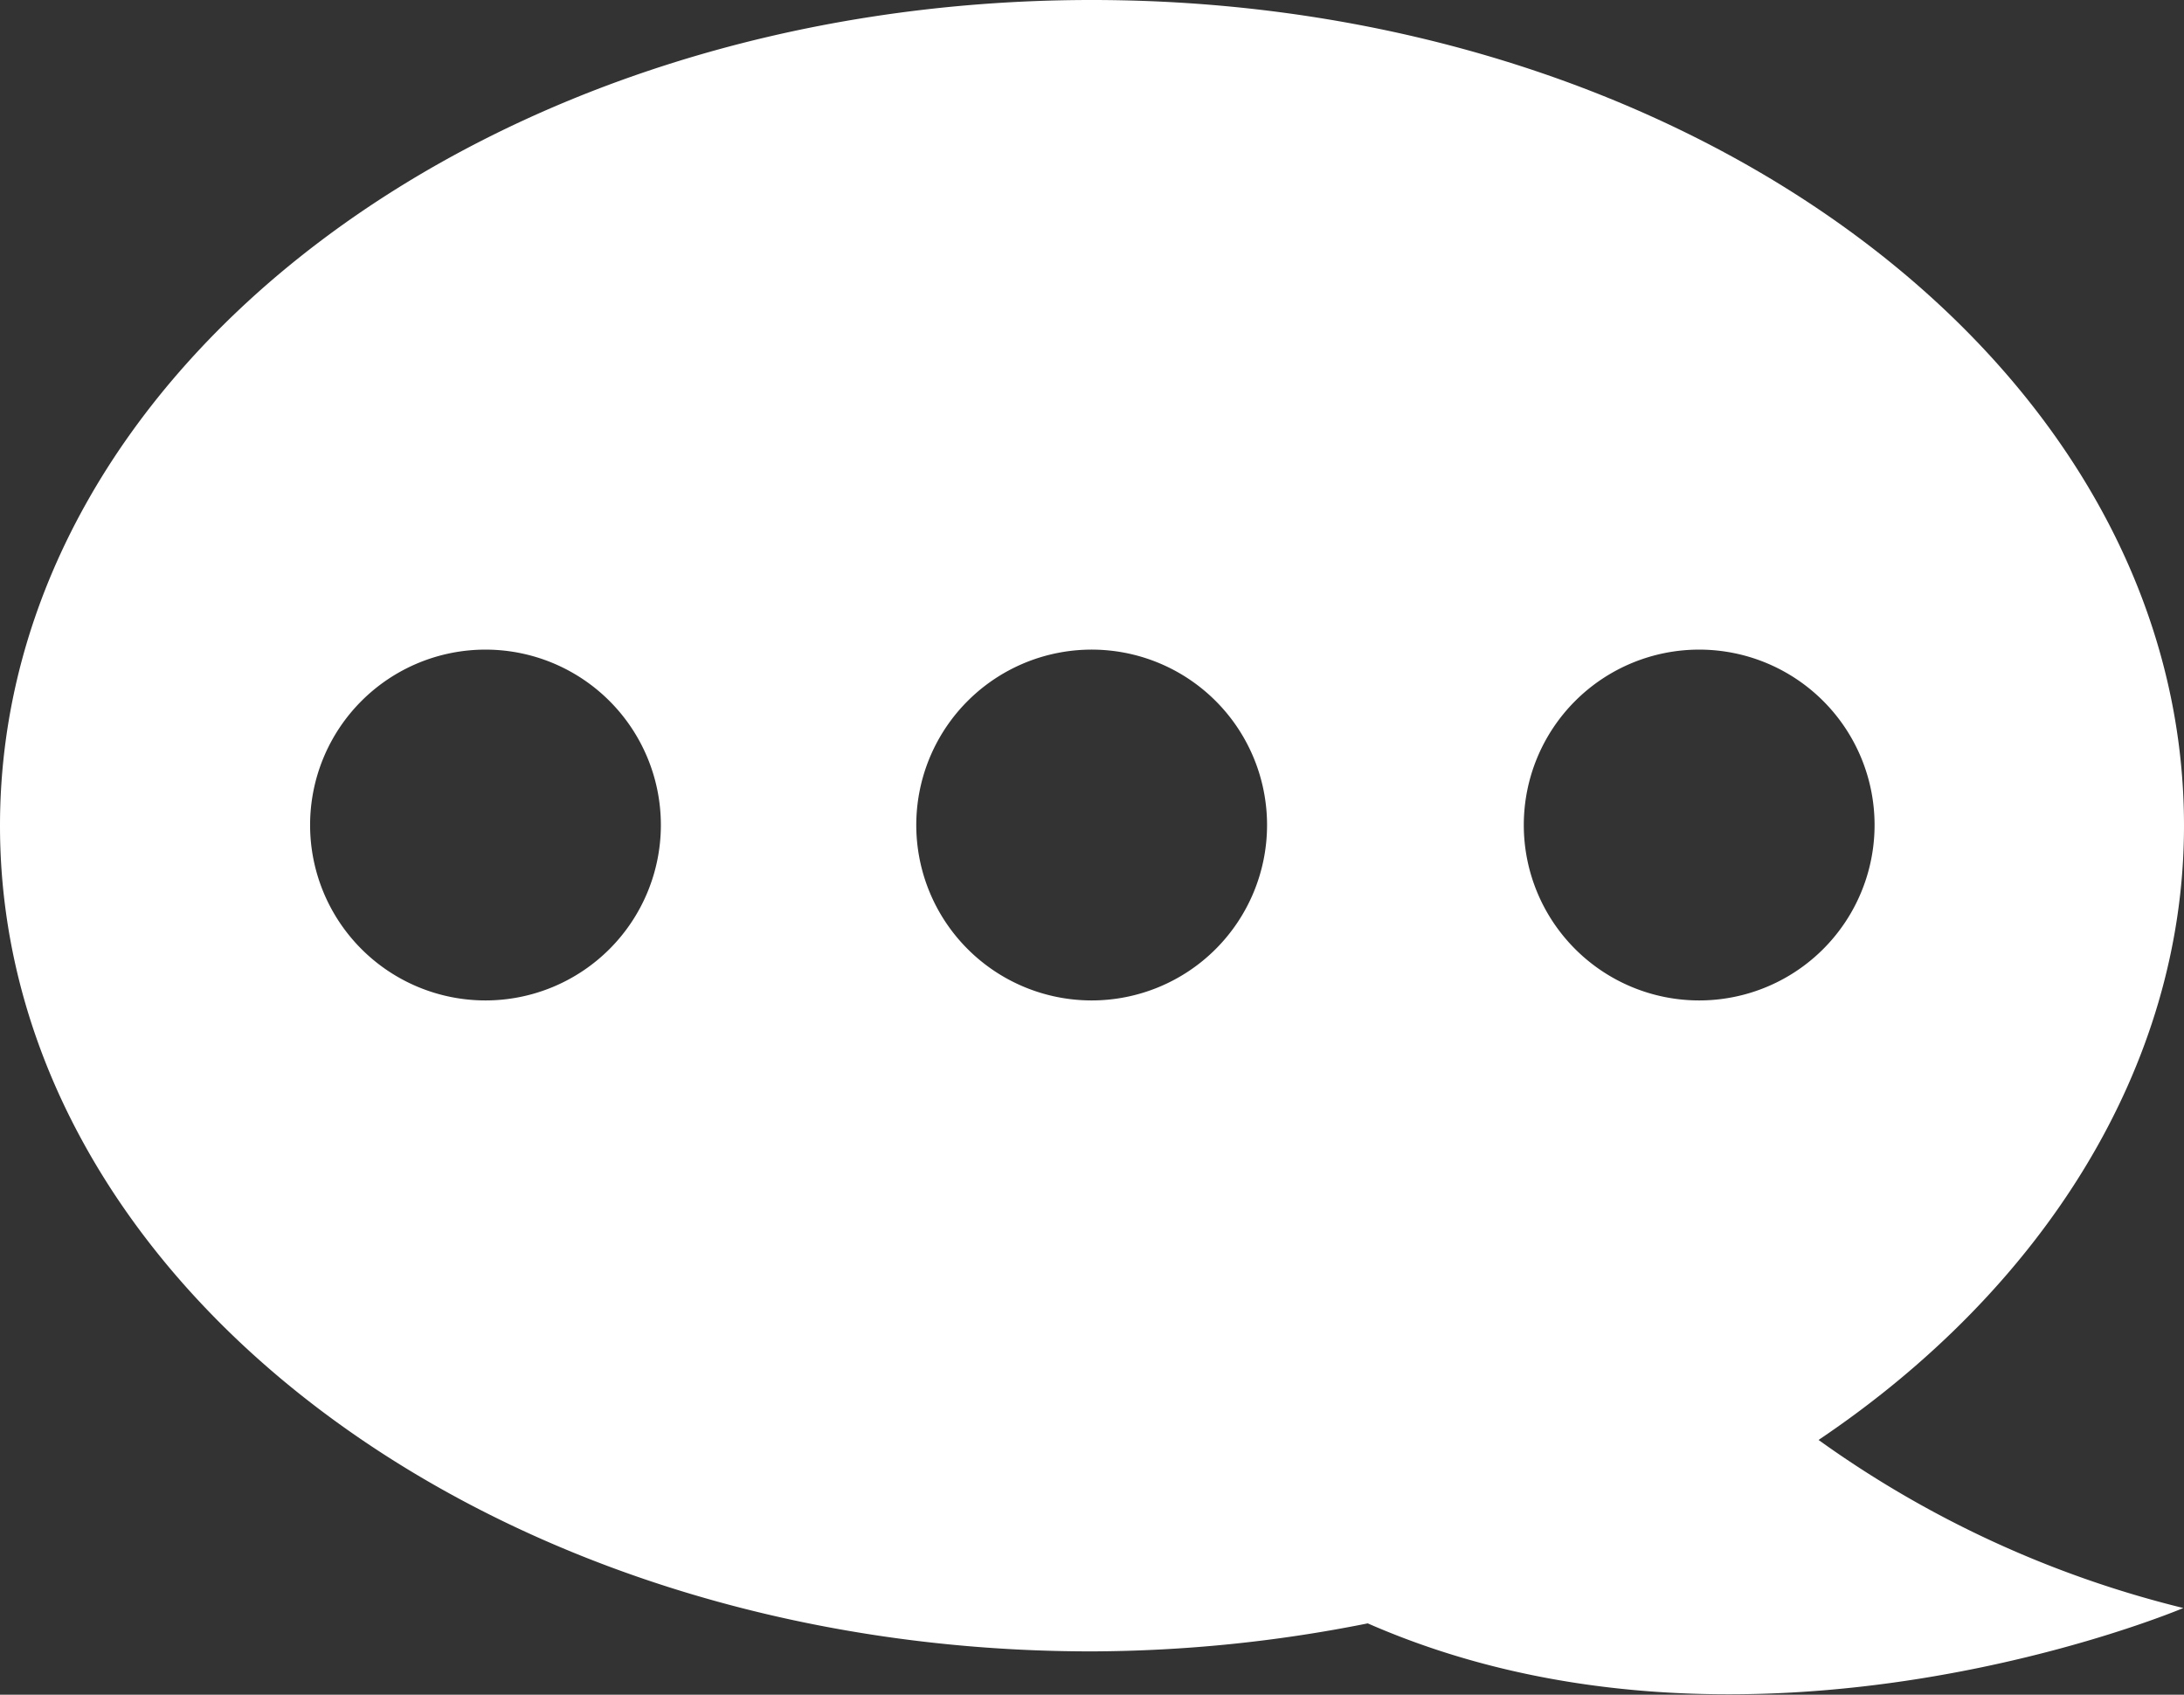 <svg xmlns="http://www.w3.org/2000/svg" viewBox="0 0 32.75 25.41"><rect x="0" y="0" width="32.75" height="25.41" fill="#333333" stroke="none"/><defs><style>.cls-1{fill:#fff;}</style></defs><title>资源 4</title><g id="图层_2" data-name="图层 2"><g id="三按钮飘窗"><path class="cls-1" d="M32.75,12.38C32.75,5.54,25.42,0,16.37,0S0,5.54,0,12.38,7.33,24.76,16.37,24.76a21.34,21.34,0,0,0,4.14-.42c5.75,2.52,12.23-.23,12.23-.23a15.84,15.84,0,0,1-5.47-2.52C30.63,19.33,32.75,16,32.75,12.38ZM7.28,15a2.63,2.63,0,1,1,2.63-2.63A2.63,2.63,0,0,1,7.28,15Zm9.1,0A2.63,2.63,0,1,1,19,12.38,2.63,2.63,0,0,1,16.37,15Zm9.1,0a2.63,2.63,0,1,1,2.63-2.63A2.63,2.63,0,0,1,25.47,15Z"/></g></g></svg>